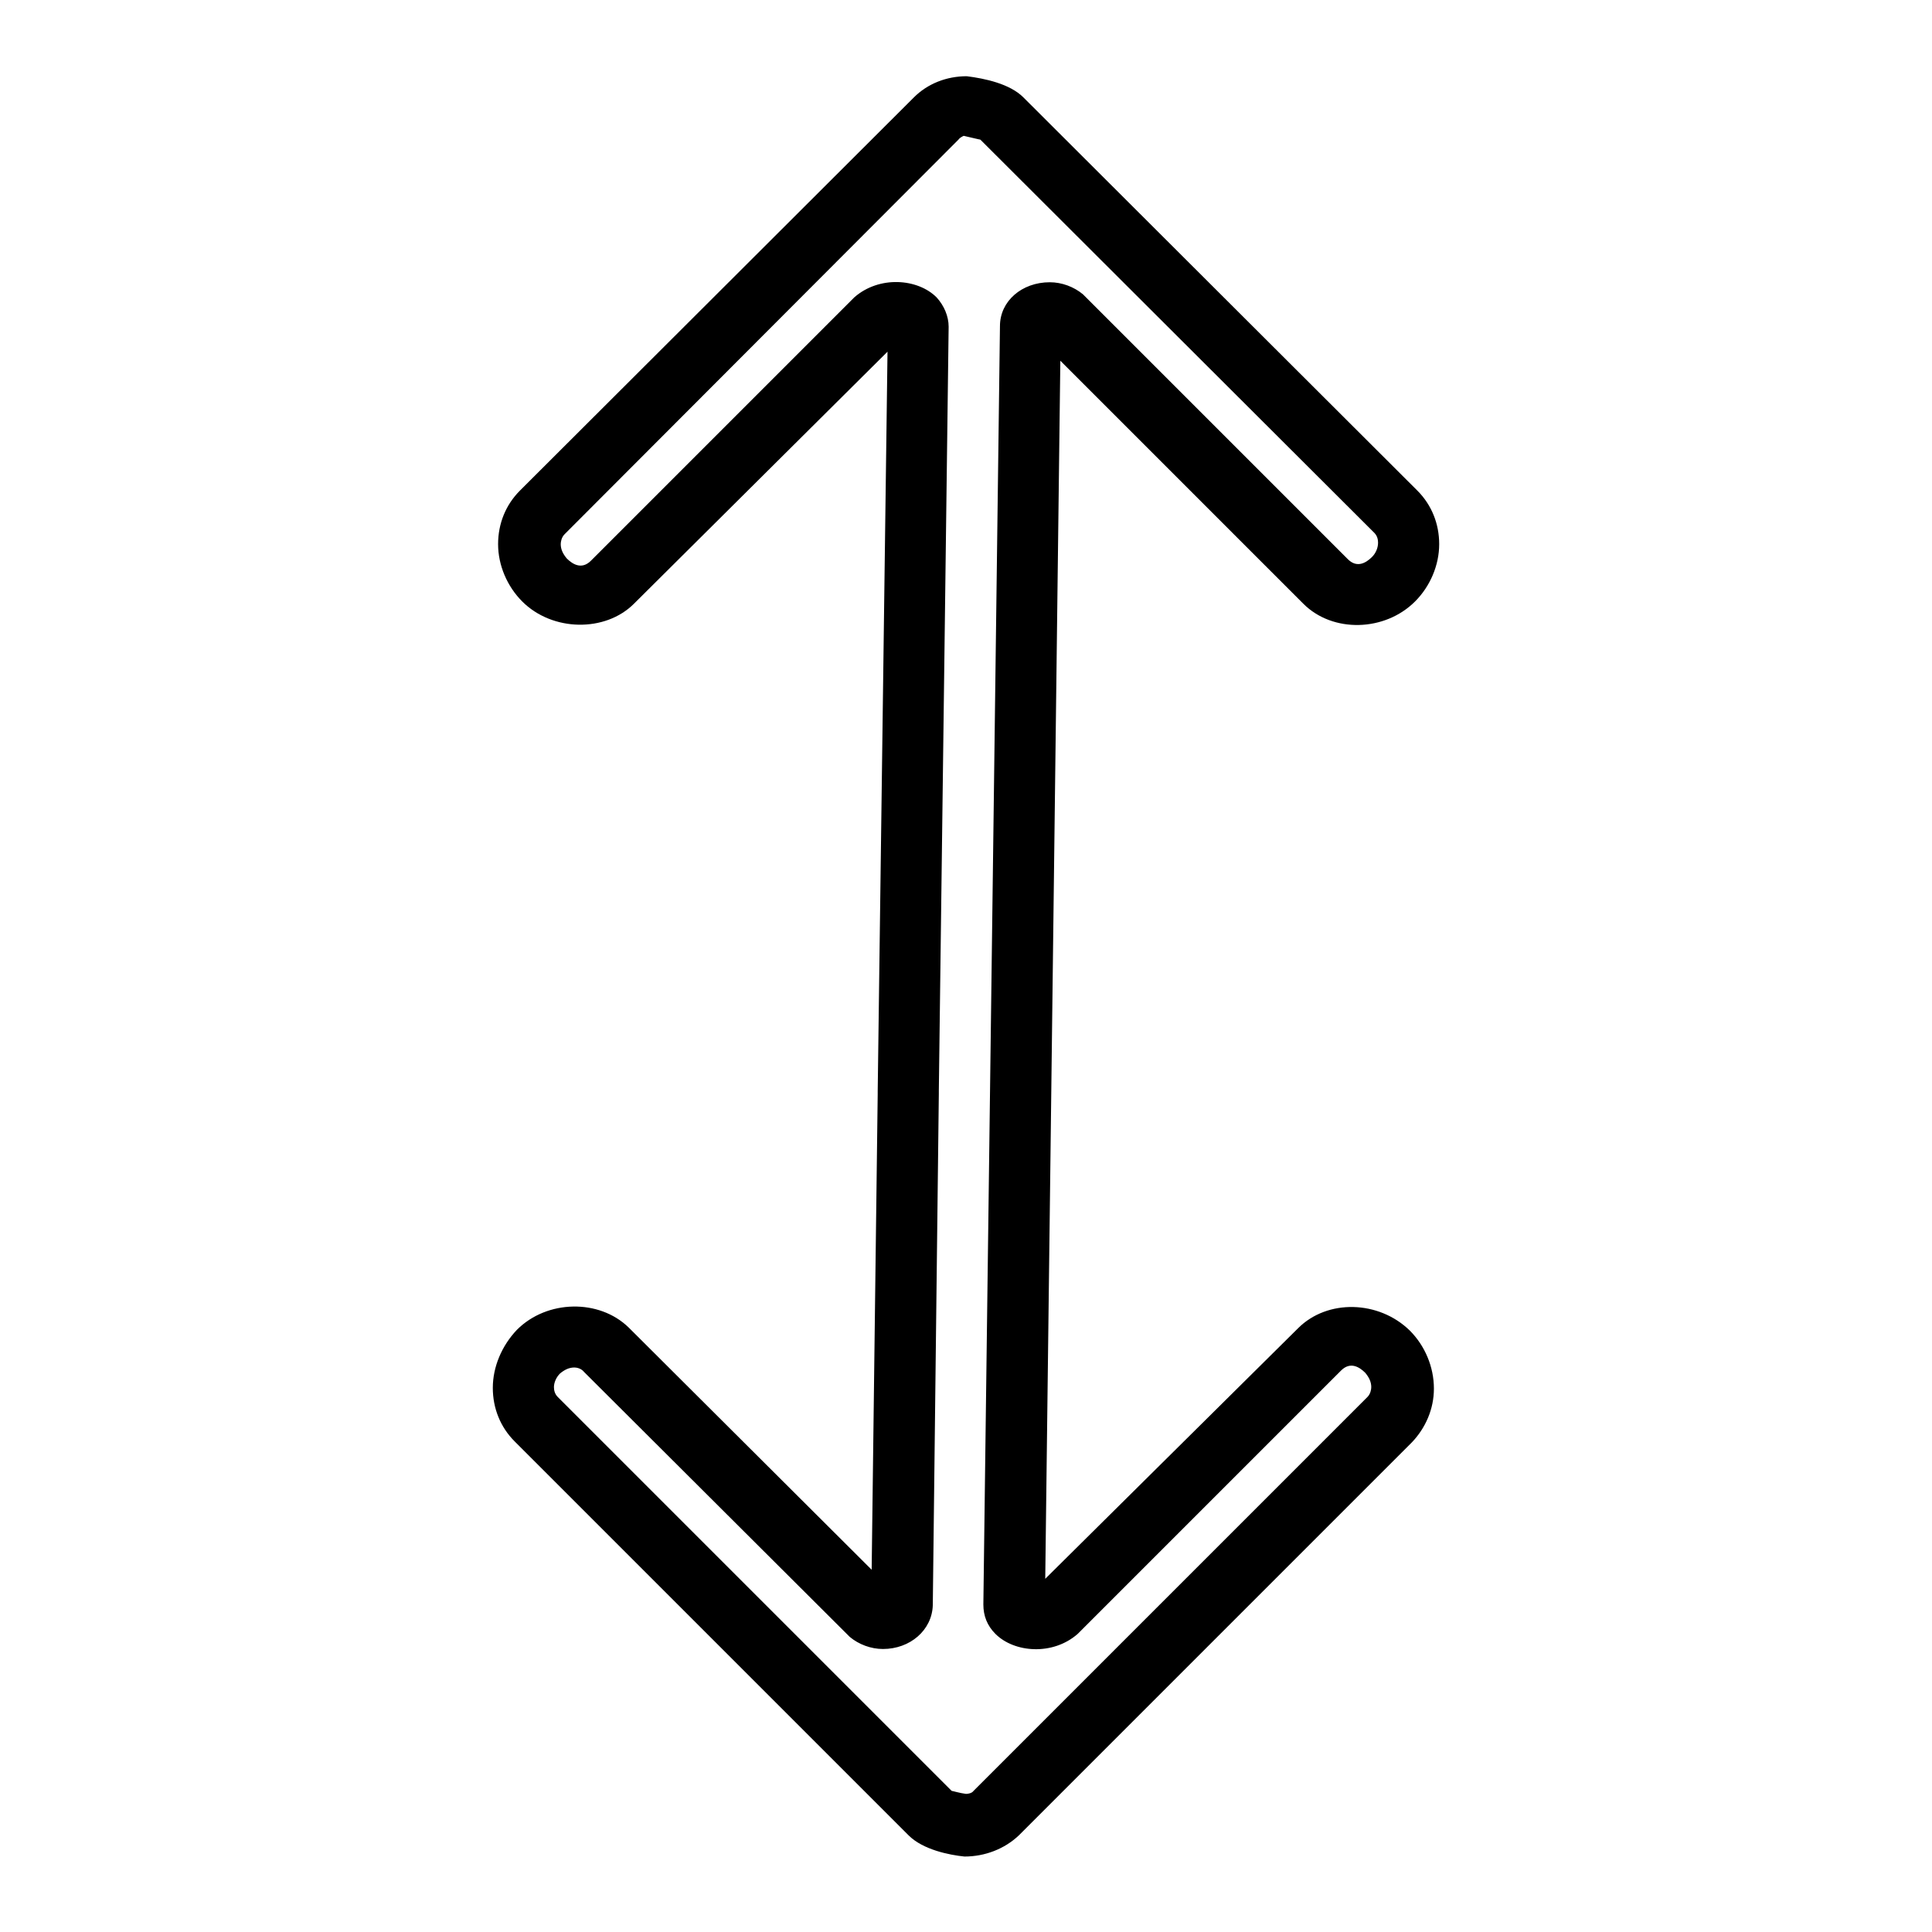 <?xml version="1.0" encoding="utf-8"?>
<!-- Svg Vector Icons : http://www.onlinewebfonts.com/icon -->
<!DOCTYPE svg PUBLIC "-//W3C//DTD SVG 1.1//EN" "http://www.w3.org/Graphics/SVG/1.1/DTD/svg11.dtd">
<svg version="1.1" xmlns="http://www.w3.org/2000/svg" xmlns:xlink="http://www.w3.org/1999/xlink" x="0px" y="0px" viewBox="0 0 256 256" enable-background="new 0 0 256 256" xml:space="preserve">
<g><g><g><path fill="#000000" d="M127.8,246L127.8,246c-2-0.2-5.5-0.9-7.4-2.8L68.2,191c-1.9-1.9-2.9-4.4-2.9-7.1c0-2.8,1.2-5.6,3.2-7.7c4-4,10.9-4.1,14.8-0.3l32.2,32.1l0.8-63c0-0.1,0-0.3,0-0.4l1.3-98L84,80c-3.8,3.8-10.8,3.7-14.8-0.3c-2-2-3.2-4.8-3.2-7.6c0-2.7,1-5.2,2.9-7.1l52.2-52.1c1.8-1.8,4.3-2.8,7-2.8c2.4,0.3,5.7,1,7.5,2.8L187.8,65c1.9,1.9,2.9,4.4,2.9,7.1c0,2.8-1.2,5.6-3.2,7.6c-4,4-10.9,4.2-14.8,0.3l-32.2-32.2l-2,161.4L172,176c3.9-3.9,10.7-3.7,14.8,0.3c2,2,3.2,4.8,3.2,7.7c0,2.7-1.1,5.2-2.9,7.1l-52.1,52.1C133.1,245,130.5,246,127.8,246z M76.1,181.2c-0.7,0-1.3,0.3-1.9,0.8c-0.5,0.5-0.8,1.2-0.8,1.8c0,0.4,0.1,0.9,0.5,1.3l52.2,52.2c0.1,0,1.1,0.3,1.9,0.4c0.3,0,0.8-0.1,1-0.4l52.2-52.2c0.4-0.4,0.5-1,0.5-1.3c0-0.7-0.3-1.3-0.8-1.9c-0.8-0.8-2-1.5-3.2-0.3l-34.9,34.9c-3.3,2.9-8.4,2.5-10.9,0c-1.1-1.1-1.6-2.4-1.6-3.9l2.2-169.4c0-3.3,2.9-5.8,6.6-5.8c1.6,0,3.2,0.6,4.4,1.6l35.1,35.1c1.2,1.2,2.4,0.5,3.2-0.3c0.5-0.5,0.8-1.2,0.8-1.9c0-0.4-0.1-0.9-0.5-1.3l-52.2-52.1c-0.1,0-1.3-0.3-2.2-0.5c0,0-0.5,0.2-0.7,0.5L74.8,70.8c-0.4,0.4-0.5,1-0.5,1.3c0,0.7,0.3,1.3,0.8,1.9c0.8,0.8,2,1.5,3.2,0.3l34.9-34.9c3.3-2.9,8.4-2.5,10.9,0c1,1.1,1.6,2.5,1.6,3.9l-1.3,101.2c0,0.1,0,0.3,0,0.4l-0.8,67.8c-0.1,3.3-3,5.8-6.6,5.8c-1.6,0-3.2-0.6-4.4-1.6l-35.2-35.1C77,181.3,76.4,181.2,76.1,181.2z"/></g><g></g><g></g><g></g><g></g><g></g><g></g><g></g><g></g><g></g><g></g><g></g><g></g><g></g><g></g><g></g></g></g>
</svg>